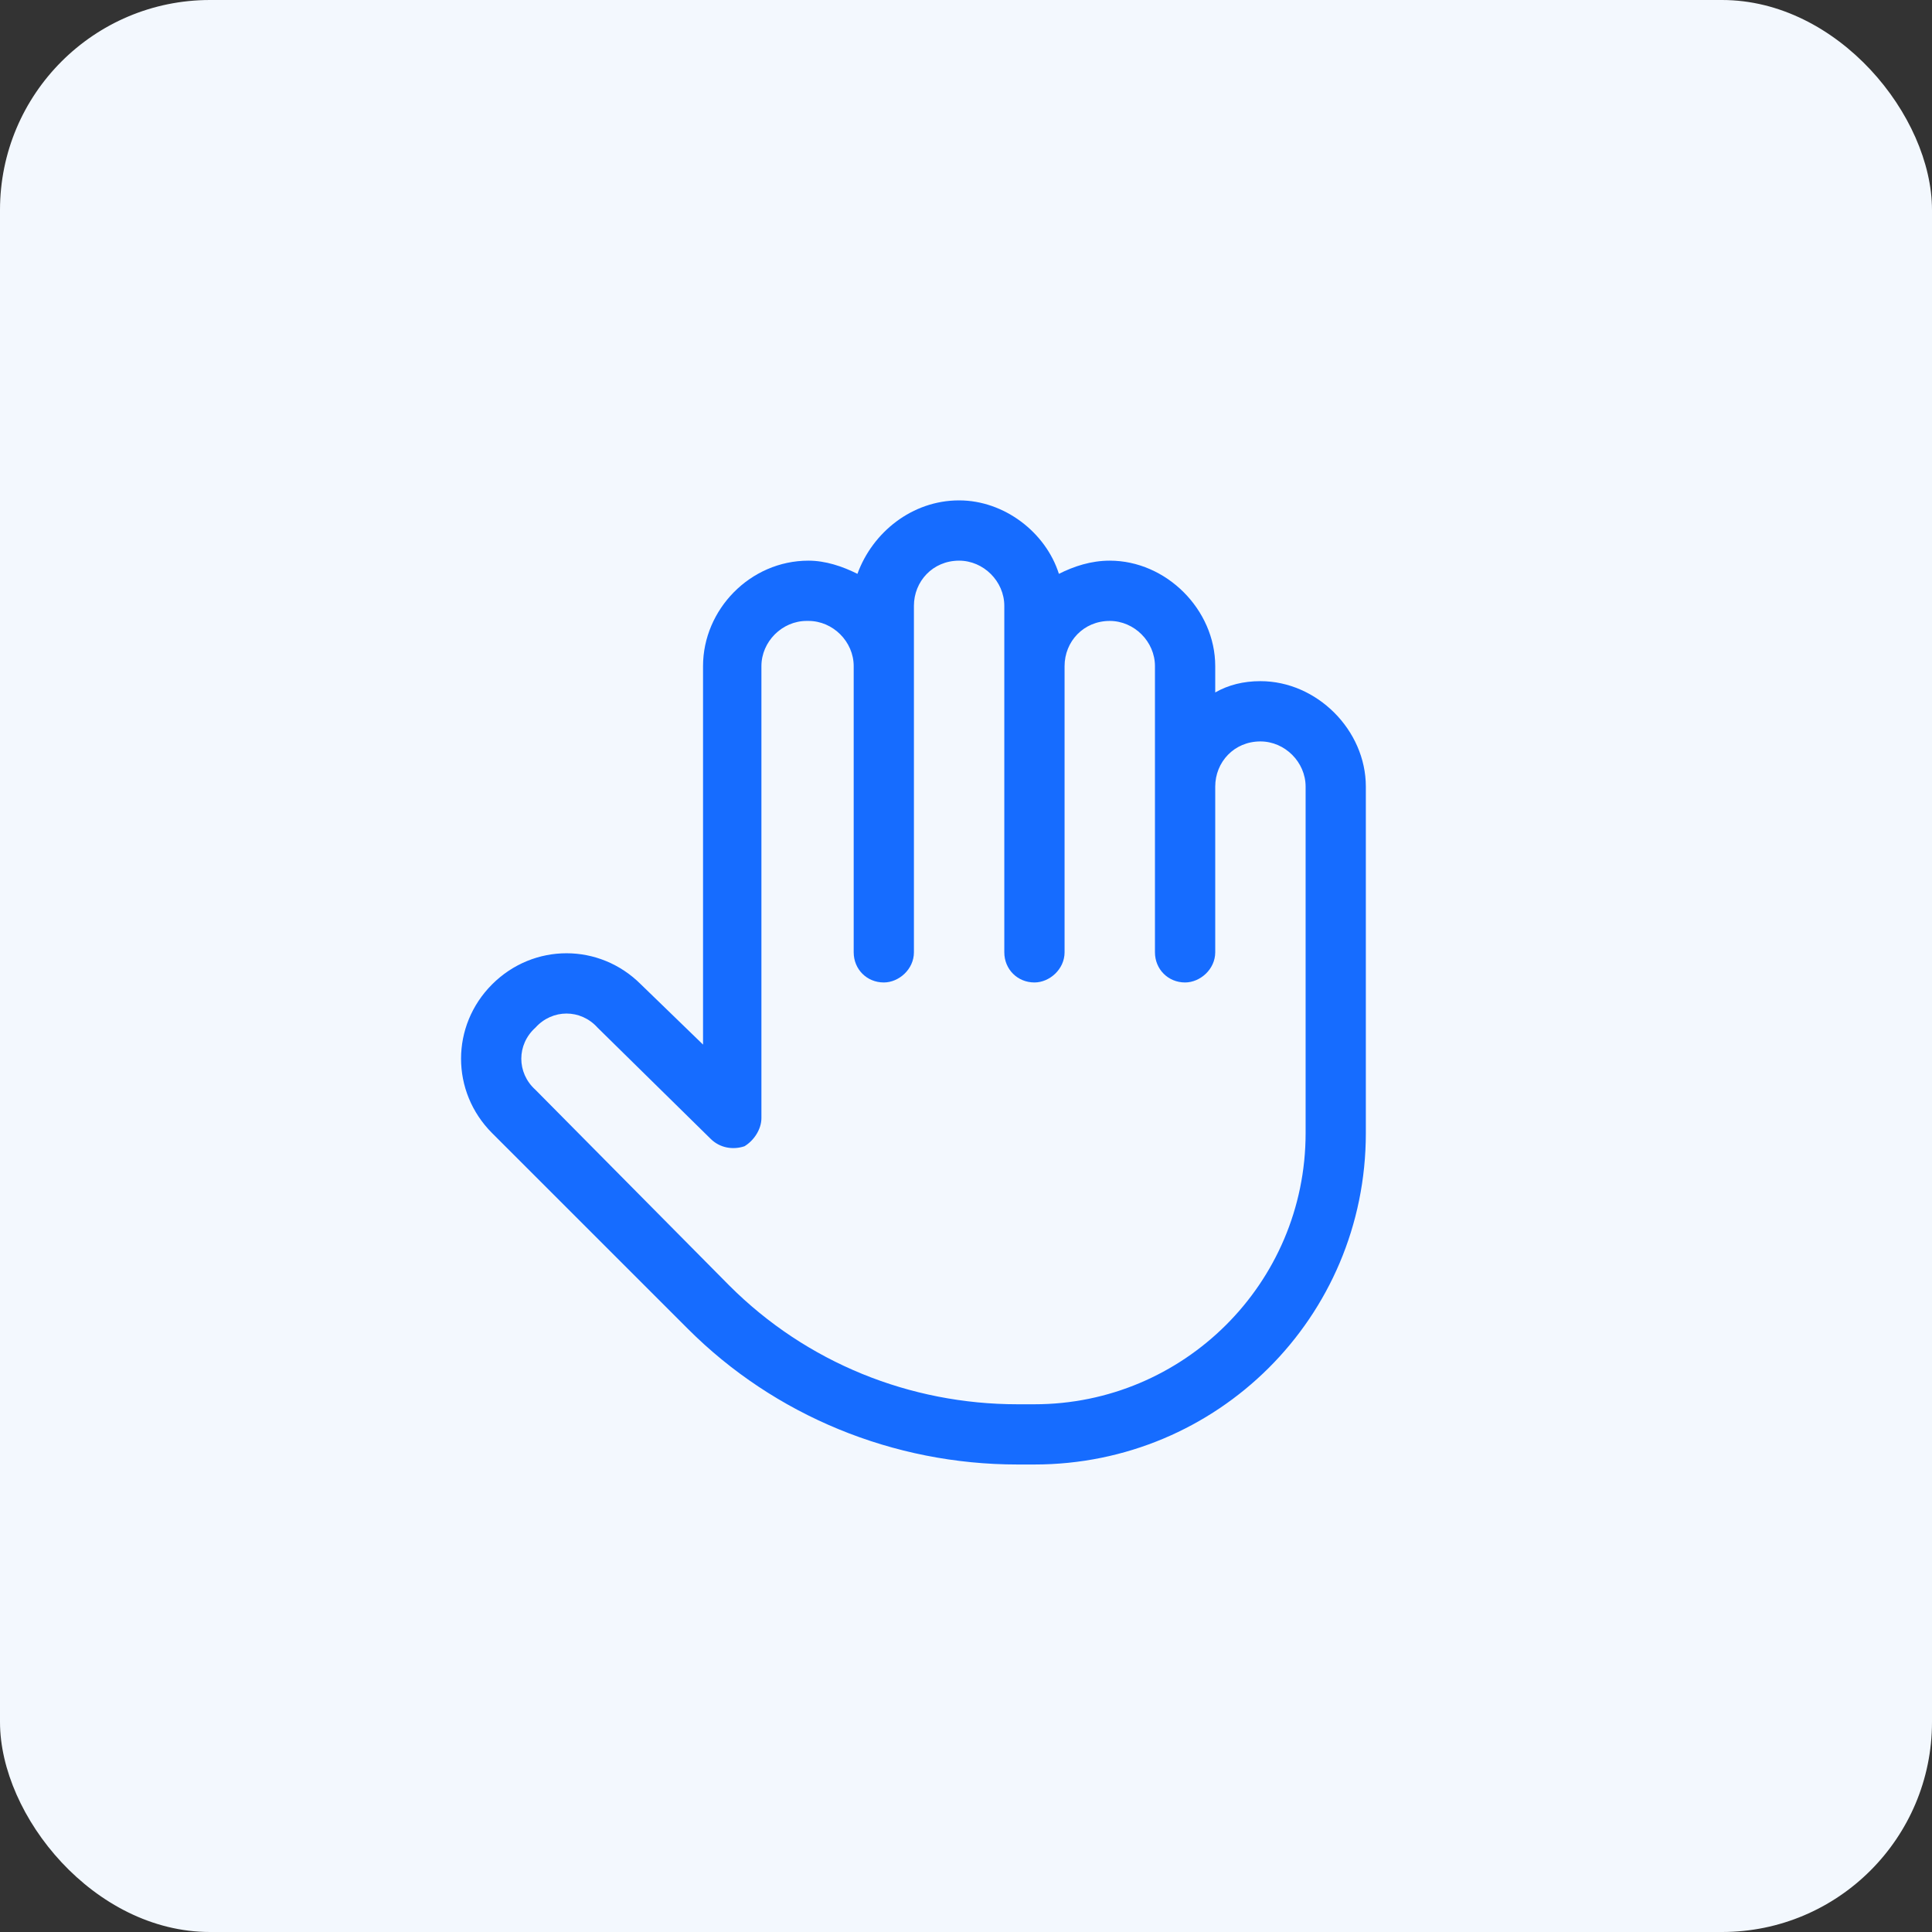 <svg xmlns="http://www.w3.org/2000/svg" width="46" height="46" viewBox="0 0 46 46" fill="none"><rect x="0" y="0" width="46" height="46" fill="#333333" stroke="none"/><rect width="46" height="46" rx="5" fill="#F3F8FE"></rect><path d="M22.836 11.914C23.912 11.914 24.899 12.676 25.212 13.663C25.571 13.483 25.975 13.349 26.423 13.349C27.768 13.349 28.934 14.515 28.934 15.86V16.487C29.247 16.308 29.606 16.218 30.01 16.218C31.355 16.218 32.52 17.384 32.52 18.729V26.979C32.52 31.372 28.979 34.869 24.63 34.869H24.226C21.267 34.869 18.442 33.704 16.38 31.641L11.717 26.979C10.731 25.992 10.731 24.423 11.717 23.437C12.704 22.45 14.273 22.45 15.259 23.437L16.739 24.871V15.86C16.739 14.515 17.86 13.349 19.25 13.349C19.653 13.349 20.056 13.483 20.415 13.663C20.774 12.676 21.715 11.914 22.836 11.914ZM19.25 14.784H19.205C18.622 14.784 18.129 15.277 18.129 15.86V26.62C18.129 26.889 17.949 27.158 17.725 27.292C17.456 27.382 17.142 27.337 16.918 27.113L14.228 24.468C13.825 24.02 13.152 24.02 12.748 24.468C12.3 24.871 12.3 25.544 12.748 25.947L17.366 30.61C19.205 32.448 21.671 33.435 24.226 33.435H24.63C28.172 33.435 31.086 30.565 31.086 26.979V18.729C31.086 18.146 30.593 17.653 30.01 17.653C29.382 17.653 28.934 18.146 28.934 18.729V22.674C28.934 23.078 28.575 23.392 28.216 23.392C27.813 23.392 27.499 23.078 27.499 22.674V18.774C27.499 18.729 27.499 18.729 27.499 18.729V15.86C27.499 15.277 27.006 14.784 26.423 14.784C25.795 14.784 25.347 15.277 25.347 15.86V22.674C25.347 23.078 24.988 23.392 24.63 23.392C24.226 23.392 23.912 23.078 23.912 22.674V15.905V15.86V14.425C23.912 13.842 23.419 13.349 22.836 13.349C22.209 13.349 21.76 13.842 21.76 14.425V15.501V22.674C21.76 23.078 21.402 23.392 21.043 23.392C20.639 23.392 20.326 23.078 20.326 22.674V15.905V15.86C20.326 15.277 19.832 14.784 19.25 14.784Z" fill="#166CFF"></path></svg>